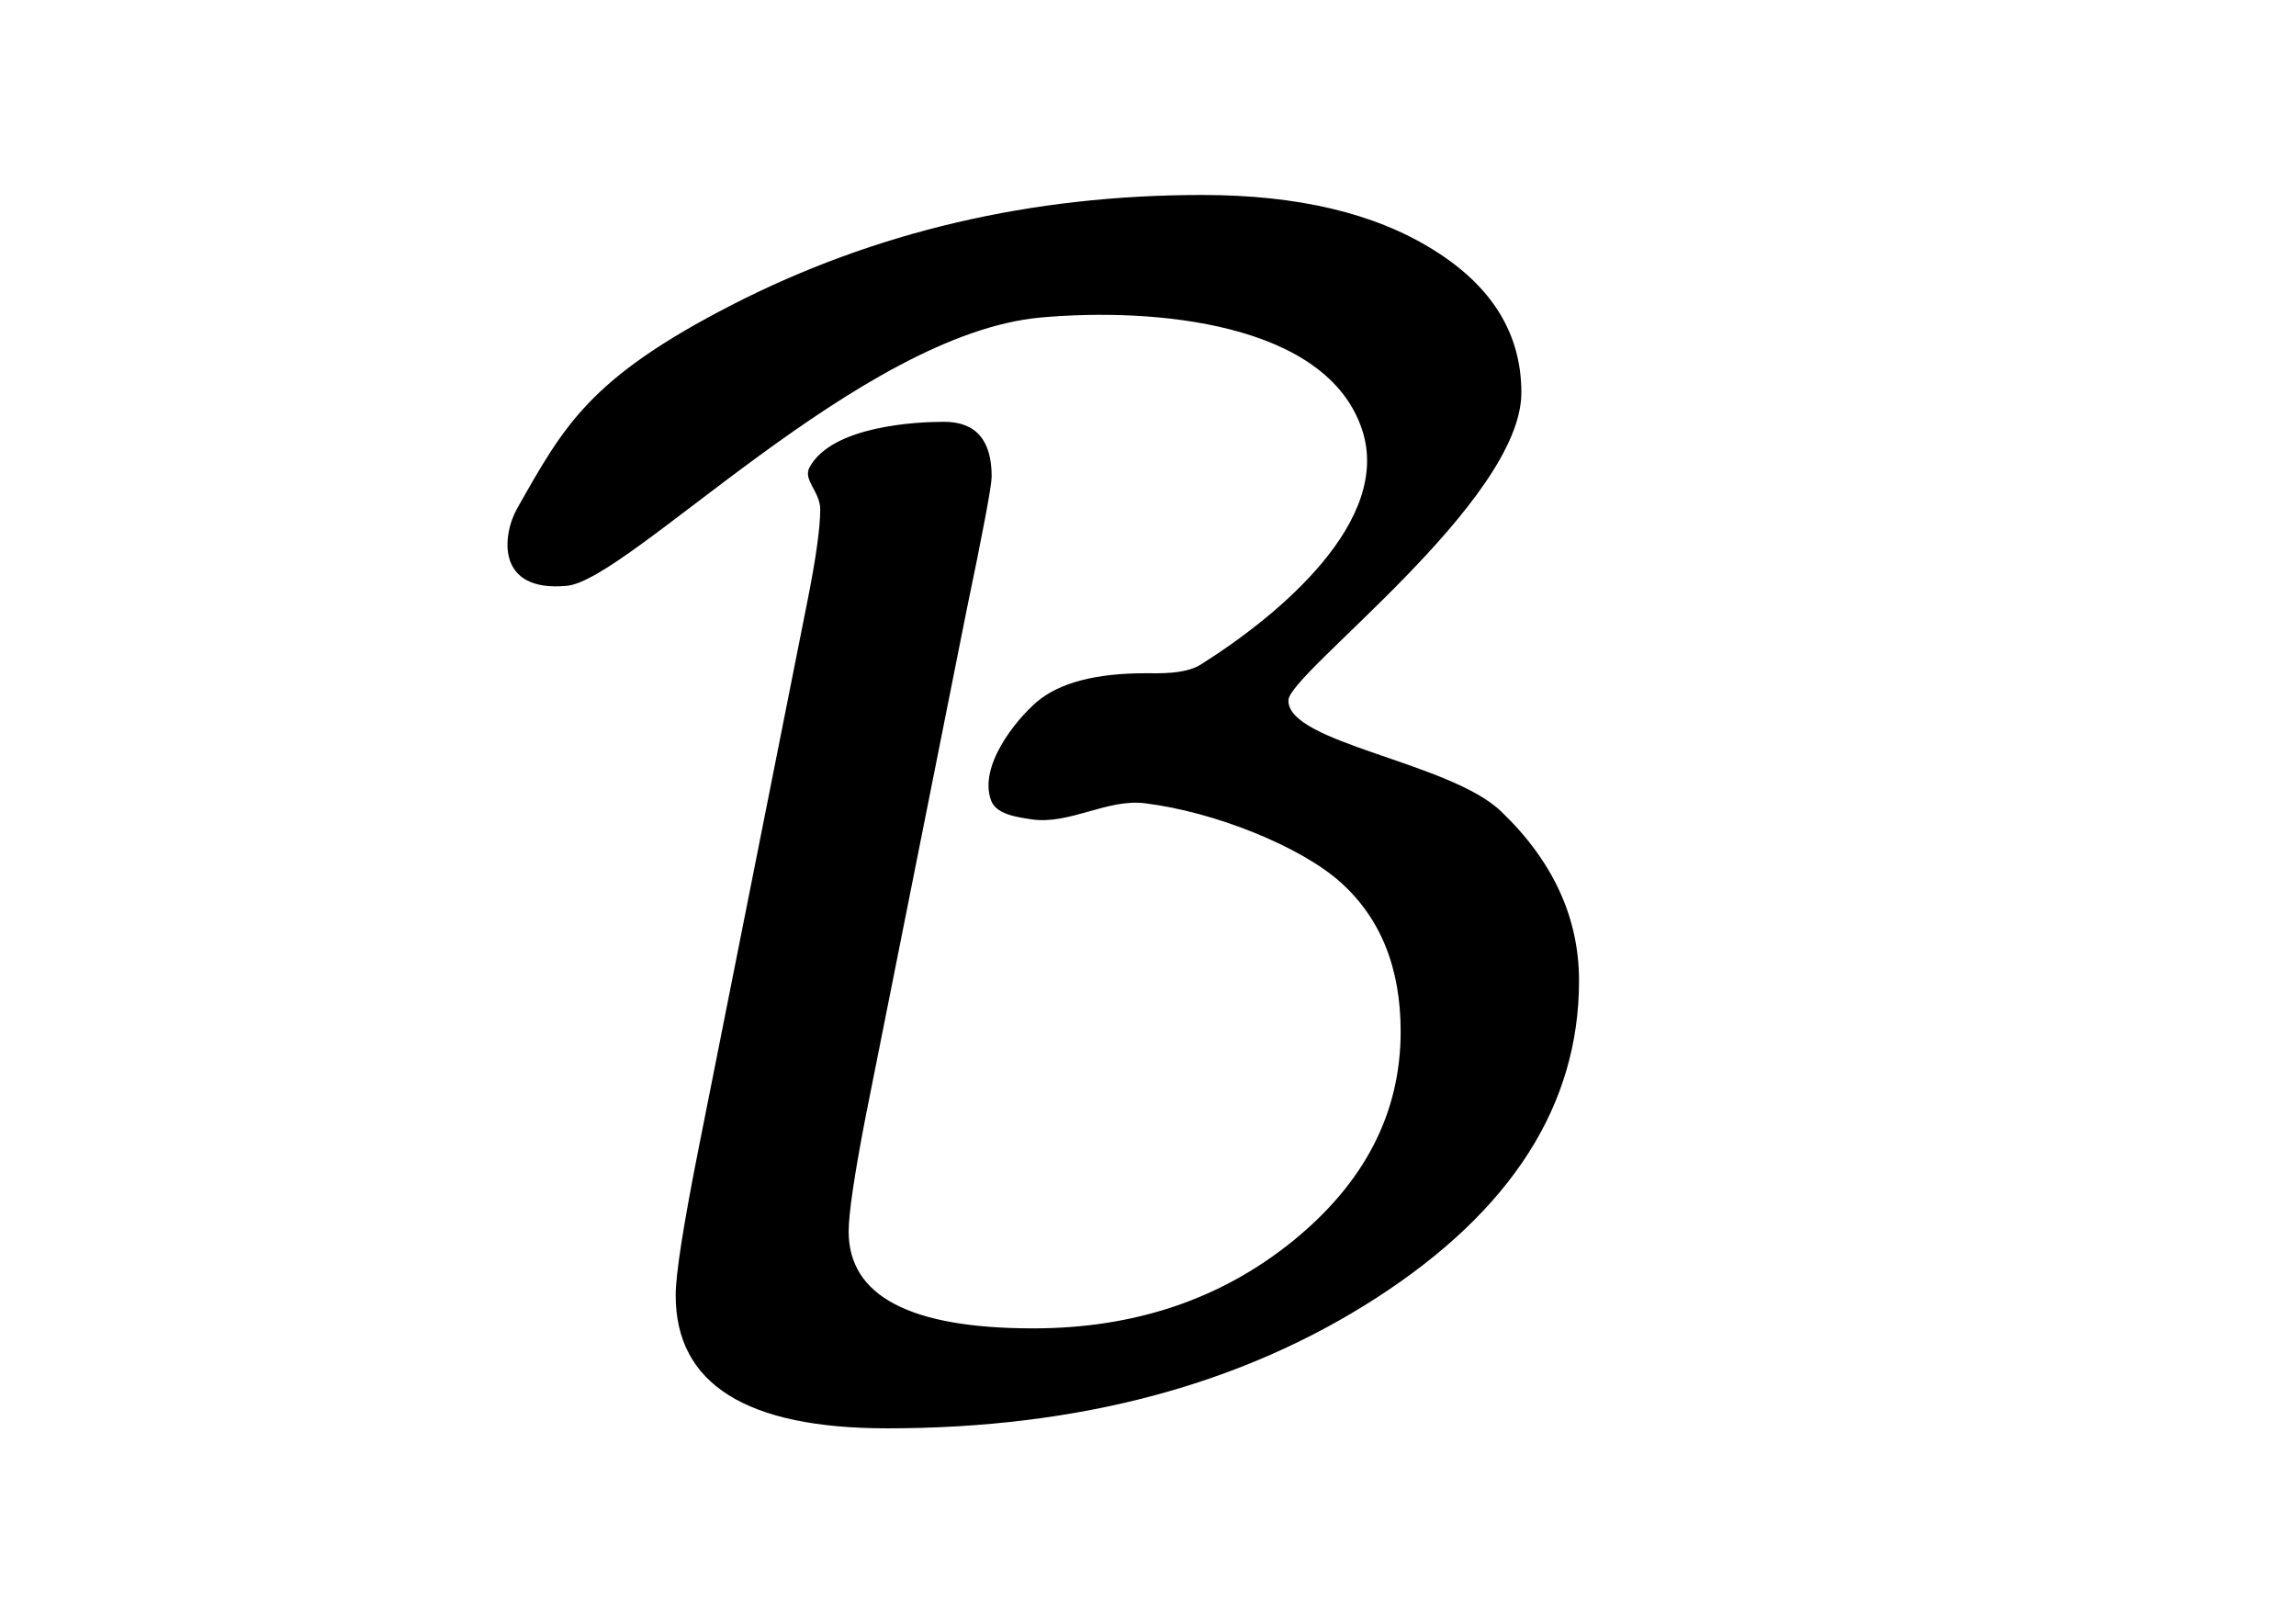 <?xml version="1.0" encoding="UTF-8" standalone="no"?>
<!-- Created with Inkscape (http://www.inkscape.org/) -->

<svg
   xmlns:dc="http://purl.org/dc/elements/1.1/"
   xmlns:cc="http://creativecommons.org/ns#"
   xmlns:rdf="http://www.w3.org/1999/02/22-rdf-syntax-ns#"
   xmlns:svg="http://www.w3.org/2000/svg"
   xmlns="http://www.w3.org/2000/svg"
   xmlns:sodipodi="http://sodipodi.sourceforge.net/DTD/sodipodi-0.dtd"
   xmlns:inkscape="http://www.inkscape.org/namespaces/inkscape"
   width="1052.362"
   height="744.094"
   id="svg2"
   version="1.1"
   inkscape:version="0.48.5 r10040"
   sodipodi:docname="B_2.svg">
  <defs
     id="defs4" />
  <sodipodi:namedview
     id="base"
     pagecolor="#ffffff"
     bordercolor="#666666"
     borderopacity="1.0"
     inkscape:pageopacity="0.0"
     inkscape:pageshadow="2"
     inkscape:zoom="0.49497475"
     inkscape:cx="481.4281"
     inkscape:cy="410.57697"
     inkscape:document-units="in"
     inkscape:current-layer="layer1"
     showgrid="false"
     units="in"
     inkscape:window-width="1440"
     inkscape:window-height="813"
     inkscape:window-x="0"
     inkscape:window-y="1"
     inkscape:window-maximized="1"
     showguides="true"
     inkscape:guide-bbox="true" />
  <g
     inkscape:label="Layer 1"
     inkscape:groupmode="layer"
     id="layer1"
     transform="translate(0,-308.268)">
    <g
       style="font-size:721.667px;font-style:italic;font-variant:normal;font-weight:normal;font-stretch:normal;text-align:start;line-height:125%;letter-spacing:0px;word-spacing:0px;writing-mode:lr-tb;text-anchor:start;fill:#000000;fill-opacity:1;stroke:none;font-family:Lucida Handwriting;-inkscape-font-specification:Lucida Handwriting Italic"
       id="text3025">
      <path
         d="m 237.107,541.149 c 21.561,-38.023 33.011,-59.548 98.318,-93.141 65.542,-33.593 137.427,-50.389 215.654,-50.39 43.694,5.3e-4 78.932,8.34 105.713,25.019 27.015,16.68 40.523,38.527 40.523,65.542 -5.2e-4,50.038 -106.34,128.401 -106.77,140.951 -0.675,19.69 74.116,28.308 97.608,51.095 23.726,22.787 35.589,48.628 35.59,77.523 -5.5e-4,56.85 -30.892,105.243 -92.675,145.179 -61.784,39.936 -136.605,59.904 -224.464,59.904 -64.603,-3e-5 -96.904,-20.32 -96.904,-60.961 -1.3e-4,-9.632 3.524,-32.184 10.571,-67.656 l 49.685,-249.835 c 3.993,-19.968 5.99,-34.18 5.99,-42.638 -2e-4,-8.222 -8.065,-13.499 -4.886,-19.338 10.369,-19.041 49.167,-20.833 61.618,-20.833 14.565,4.3e-4 21.847,8.34 21.847,25.019 -2.8e-4,4.229 -3.876,24.902 -11.628,62.018 l -46.161,231.511 c -5.168,26.781 -7.753,44.282 -7.752,52.504 -2.1e-4,29.6 28.19,44.399 84.57,44.399 46.278,10e-6 85.862,-13.273 118.751,-39.819 33.123,-26.781 49.685,-58.847 49.685,-96.199 -4.6e-4,-29.13 -9.162,-51.917 -27.485,-68.361 -18.324,-16.444 -57.776,-32.367 -89.832,-36.271 -17.321,-2.109 -34.566,9.95 -51.823,7.376 -6.776,-1.01 -16.279,-2.268 -18.619,-8.707 -5.678,-15.628 10.984,-36.514 21.085,-45.207 10.336,-8.692 26.898,-13.038 49.685,-13.038 5.873,3.2e-4 18.13,0.568 25.377,-3.994 36.795,-23.16 87.477,-66.069 74.003,-107.405 -16.121,-49.455 -95.445,-56.253 -147.256,-51.637 -82.894,7.385 -188.571,120.231 -217.287,122.965 -32.75,3.118 -29.675,-23.334 -22.733,-35.576 z"
         id="path3416"
         inkscape:connector-curvature="0"
         sodipodi:nodetypes="sccccsccssccccacccccscccaaaccaaass" />
    </g>
  </g>
</svg>
